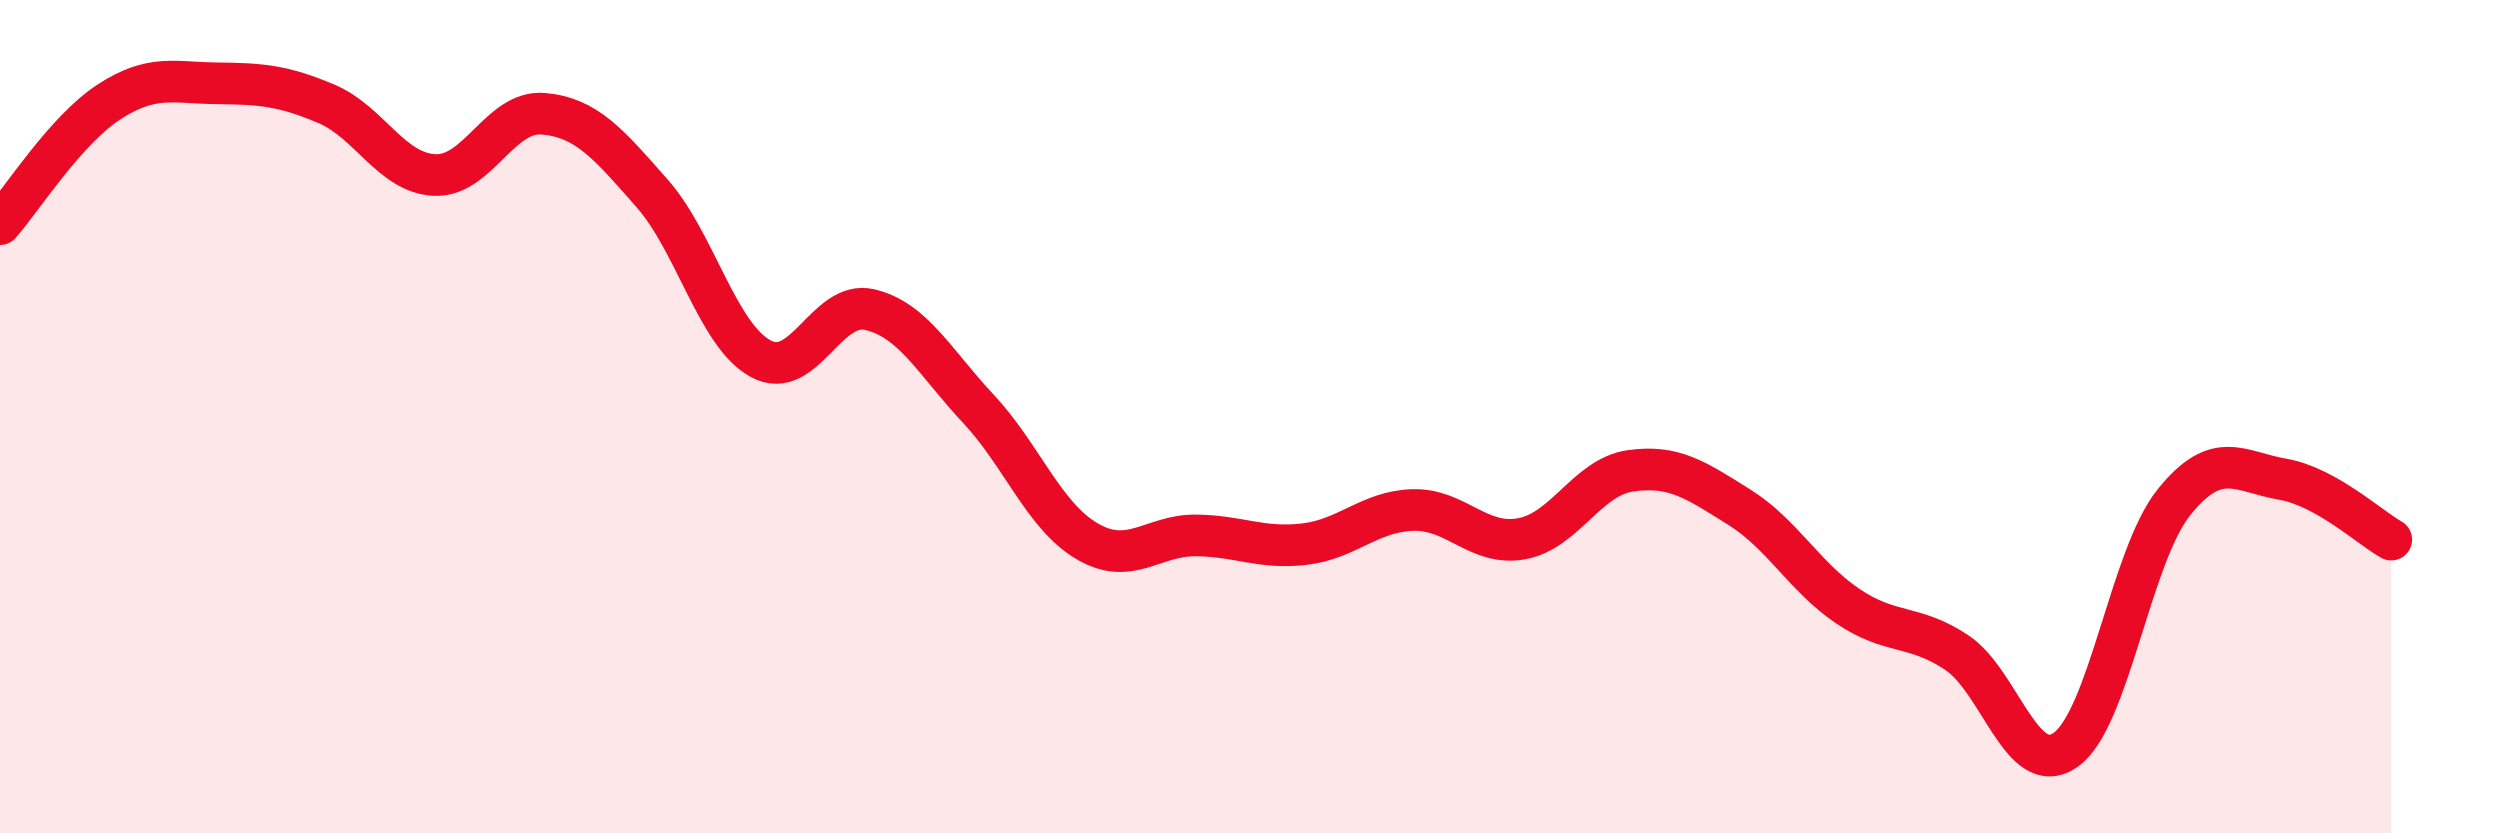 
    <svg width="60" height="20" viewBox="0 0 60 20" xmlns="http://www.w3.org/2000/svg">
      <path
        d="M 0,5.38 C 0.52,4.79 1.57,3.13 2.61,2.45 C 3.65,1.77 4.18,1.99 5.22,2 C 6.26,2.01 6.79,2.05 7.83,2.49 C 8.87,2.93 9.39,4.15 10.43,4.2 C 11.47,4.25 12,2.64 13.04,2.73 C 14.08,2.82 14.61,3.46 15.65,4.64 C 16.69,5.82 17.22,8.05 18.26,8.61 C 19.3,9.17 19.83,7.19 20.87,7.43 C 21.91,7.67 22.44,8.7 23.48,9.81 C 24.52,10.92 25.05,12.38 26.09,12.99 C 27.13,13.6 27.66,12.84 28.7,12.85 C 29.74,12.86 30.26,13.18 31.3,13.06 C 32.34,12.94 32.87,12.27 33.91,12.24 C 34.95,12.21 35.48,13.12 36.52,12.93 C 37.56,12.74 38.09,11.45 39.13,11.3 C 40.17,11.15 40.7,11.52 41.74,12.17 C 42.78,12.82 43.31,13.85 44.35,14.55 C 45.39,15.25 45.92,14.97 46.96,15.66 C 48,16.35 48.53,18.72 49.57,18 C 50.61,17.28 51.13,13.36 52.17,12.06 C 53.21,10.76 53.74,11.32 54.78,11.5 C 55.82,11.68 56.87,12.66 57.39,12.95L57.39 20L0 20Z"
        fill="#EB0A25"
        opacity="0.1"
        stroke-linecap="round"
        stroke-linejoin="round"
      />
      <path
        d="M 0,5.38 C 0.52,4.79 1.57,3.13 2.61,2.45 C 3.65,1.77 4.18,1.99 5.22,2 C 6.26,2.01 6.79,2.05 7.83,2.49 C 8.87,2.93 9.39,4.15 10.43,4.2 C 11.47,4.25 12,2.64 13.04,2.73 C 14.08,2.82 14.61,3.46 15.65,4.64 C 16.69,5.82 17.22,8.05 18.26,8.61 C 19.3,9.17 19.83,7.19 20.87,7.43 C 21.91,7.67 22.44,8.7 23.48,9.81 C 24.52,10.92 25.05,12.38 26.09,12.99 C 27.13,13.6 27.66,12.84 28.7,12.85 C 29.74,12.86 30.26,13.18 31.3,13.06 C 32.34,12.94 32.87,12.27 33.91,12.24 C 34.95,12.21 35.48,13.12 36.52,12.93 C 37.56,12.74 38.09,11.45 39.13,11.3 C 40.17,11.15 40.7,11.52 41.74,12.17 C 42.78,12.82 43.31,13.85 44.35,14.55 C 45.39,15.25 45.92,14.97 46.96,15.66 C 48,16.35 48.53,18.72 49.57,18 C 50.61,17.28 51.13,13.36 52.17,12.06 C 53.21,10.76 53.74,11.32 54.78,11.5 C 55.82,11.68 56.87,12.66 57.39,12.95"
        stroke="#EB0A25"
        stroke-width="1"
        fill="none"
        stroke-linecap="round"
        stroke-linejoin="round"
      />
    </svg>
  